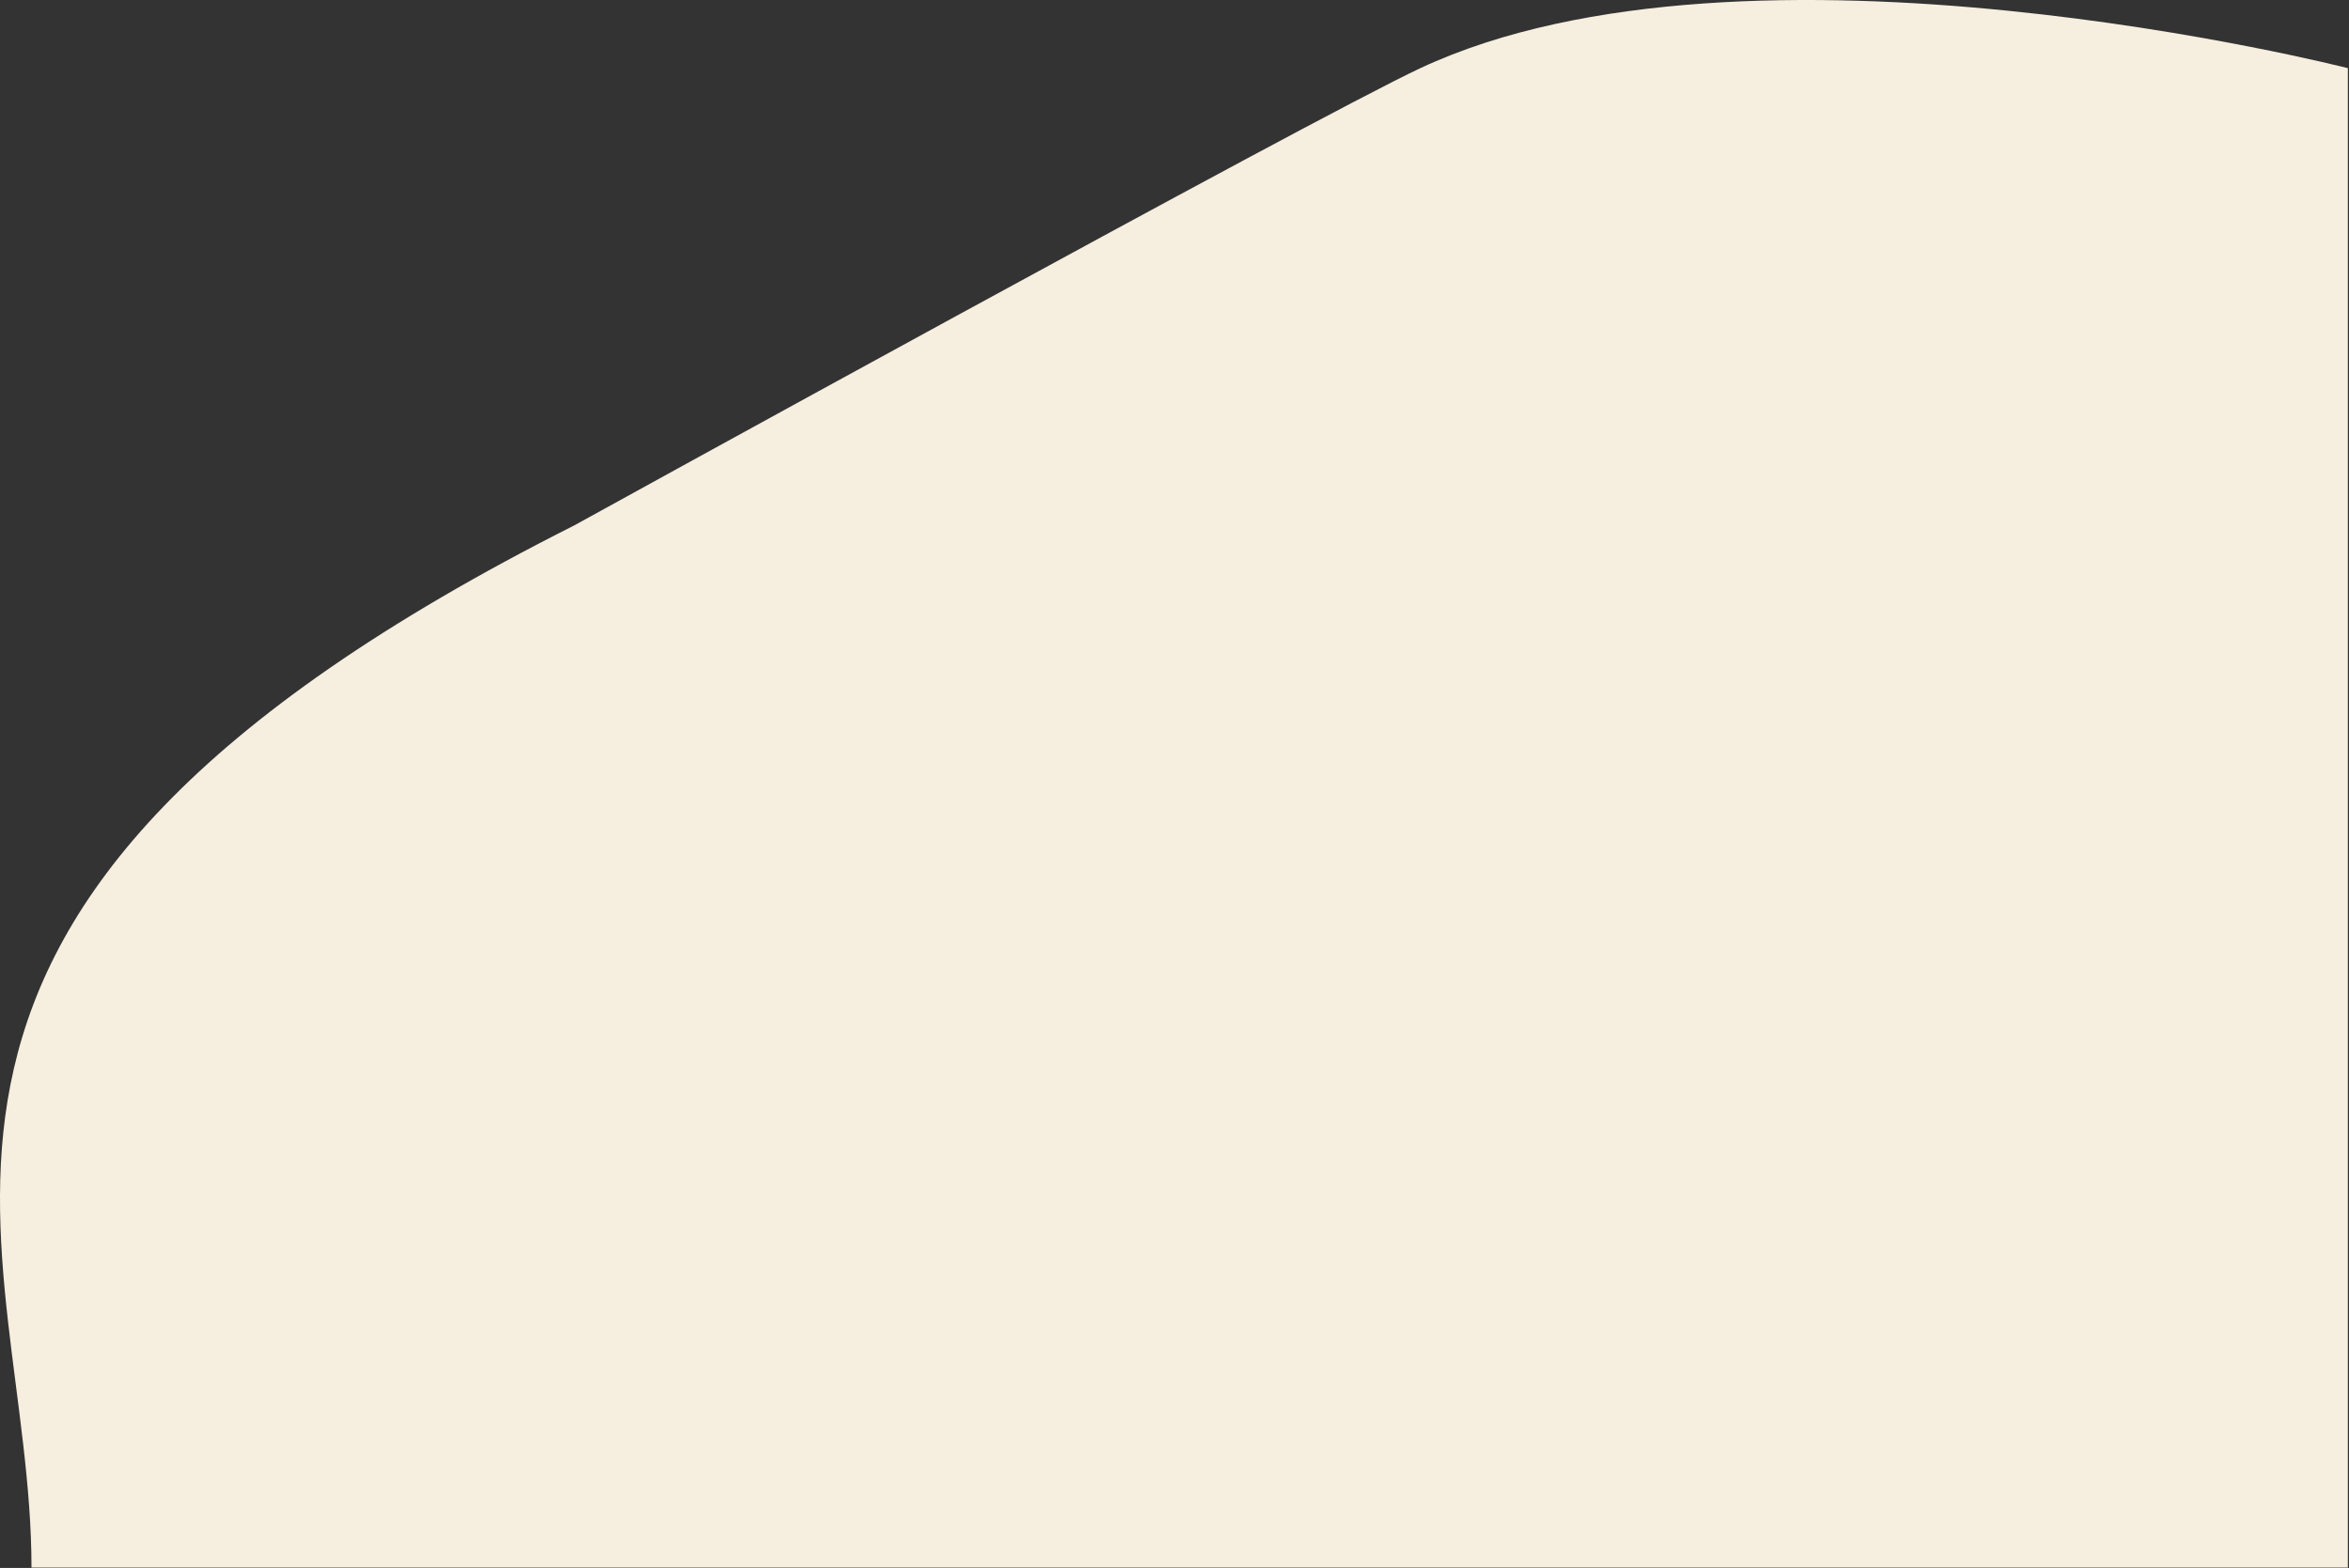 <svg width="1474" height="984" viewBox="0 0 1474 984" fill="none" xmlns="http://www.w3.org/2000/svg">
<rect x="0" y="0" width="1474" height="984" fill="#333333" stroke="none"/>
<path d="M360.26 329.773C-123.214 573.289 19.731 777.289 19.76 983.773L1473.28 983.773L1473.28 42.773C1473.28 42.773 1097.18 -53.466 891.278 42.773C822.778 74.79 360.26 329.773 360.26 329.773Z" fill="#F6EEDE"/>
</svg>

